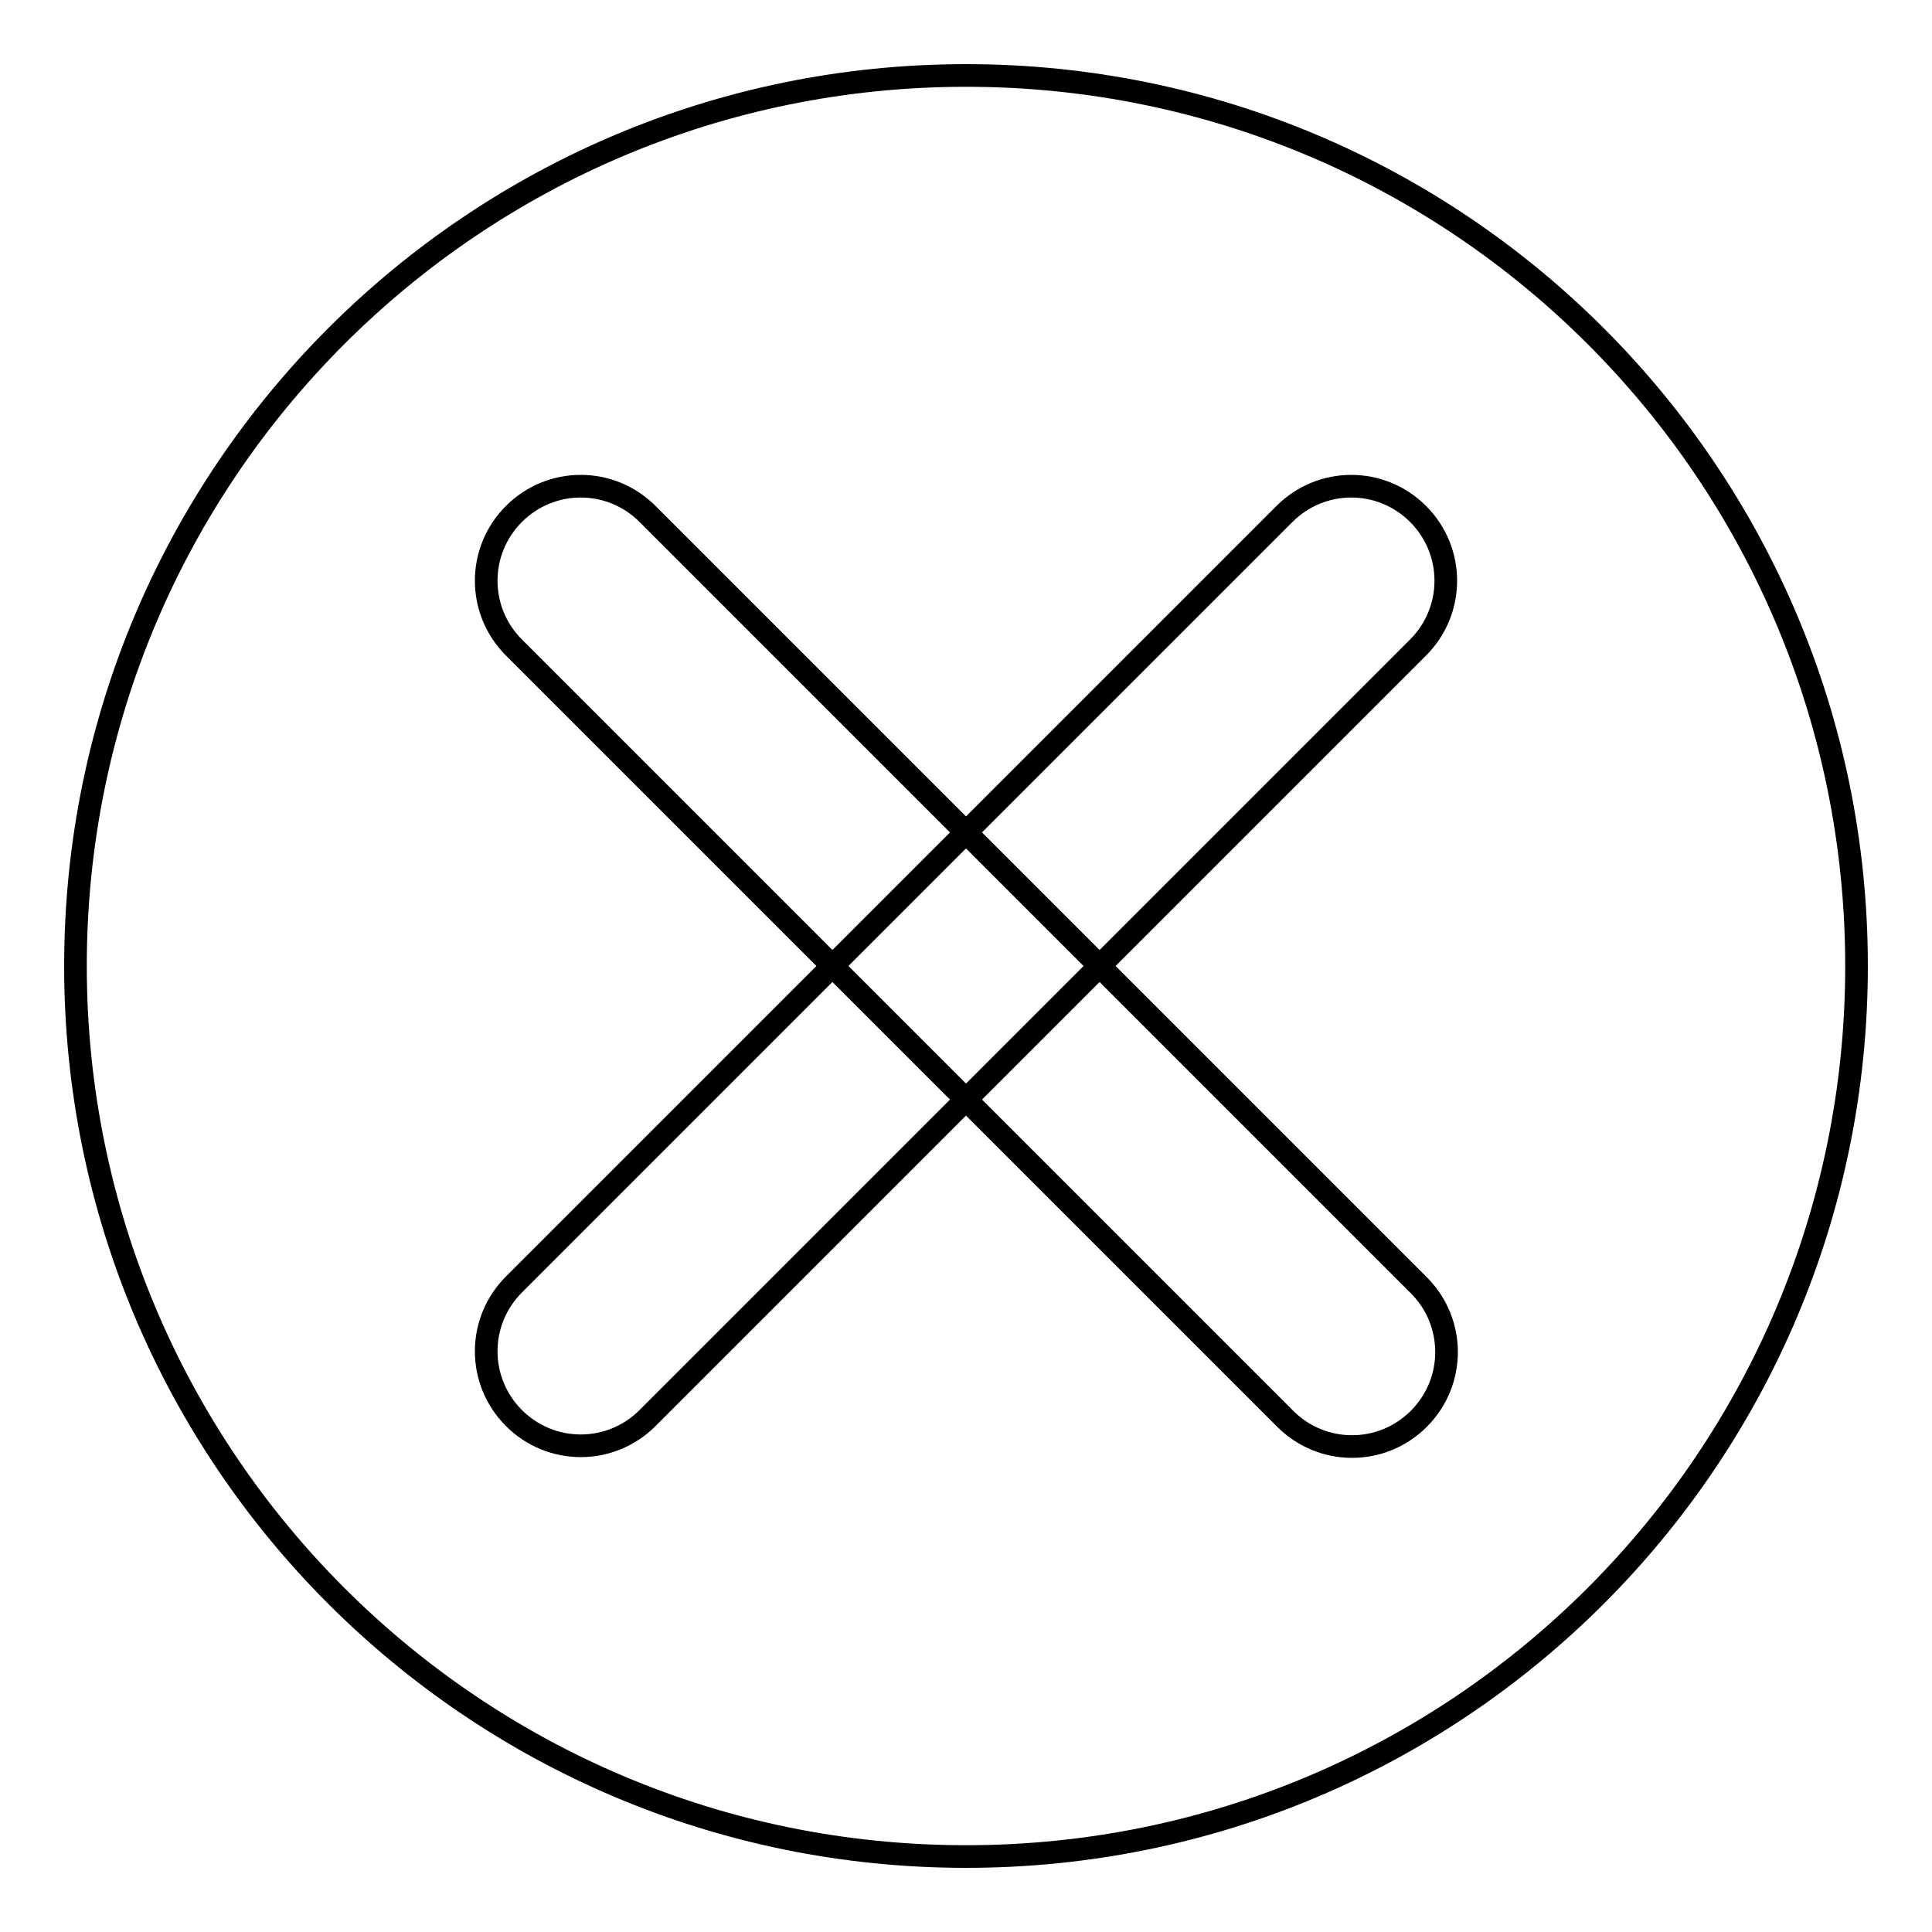 <?xml version="1.0" encoding="utf-8"?>
<!-- Svg Vector Icons : http://www.onlinewebfonts.com/icon -->
<!DOCTYPE svg PUBLIC "-//W3C//DTD SVG 1.1//EN" "http://www.w3.org/Graphics/SVG/1.1/DTD/svg11.dtd">
<svg version="1.1" xmlns="http://www.w3.org/2000/svg" xmlns:xlink="http://www.w3.org/1999/xlink" x="0px" y="0px" viewBox="0 0 256 256" enable-background="new 0 0 256 256" xml:space="preserve">
<g><g><path stroke-width="3" fill-opacity="0" stroke="#000000"  d="M246,128c0,65.2-52.8,118-118,118c-65.2,0-118-52.8-118-118C10,62.8,62.8,10,128,10C193.2,10,246,62.8,246,128z"/><path stroke-width="3" fill-opacity="0" stroke="#000000"  d="M85.8,187.9c-4.9,4.9-12.8,4.9-17.7,0l0,0c-4.9-4.9-4.9-12.8,0-17.7L170.2,68.1c4.9-4.9,12.8-4.9,17.7,0l0,0c4.9,4.9,4.9,12.8,0,17.7L85.8,187.9z"/><path stroke-width="3" fill-opacity="0" stroke="#000000"  d="M68.1,85.8c-4.9-4.9-4.9-12.8,0-17.7l0,0c4.9-4.9,12.8-4.9,17.7,0l102.2,102.2c4.9,4.9,4.9,12.8,0,17.7l0,0c-4.9,4.9-12.8,4.9-17.7,0L68.1,85.8z"/></g></g>
</svg>